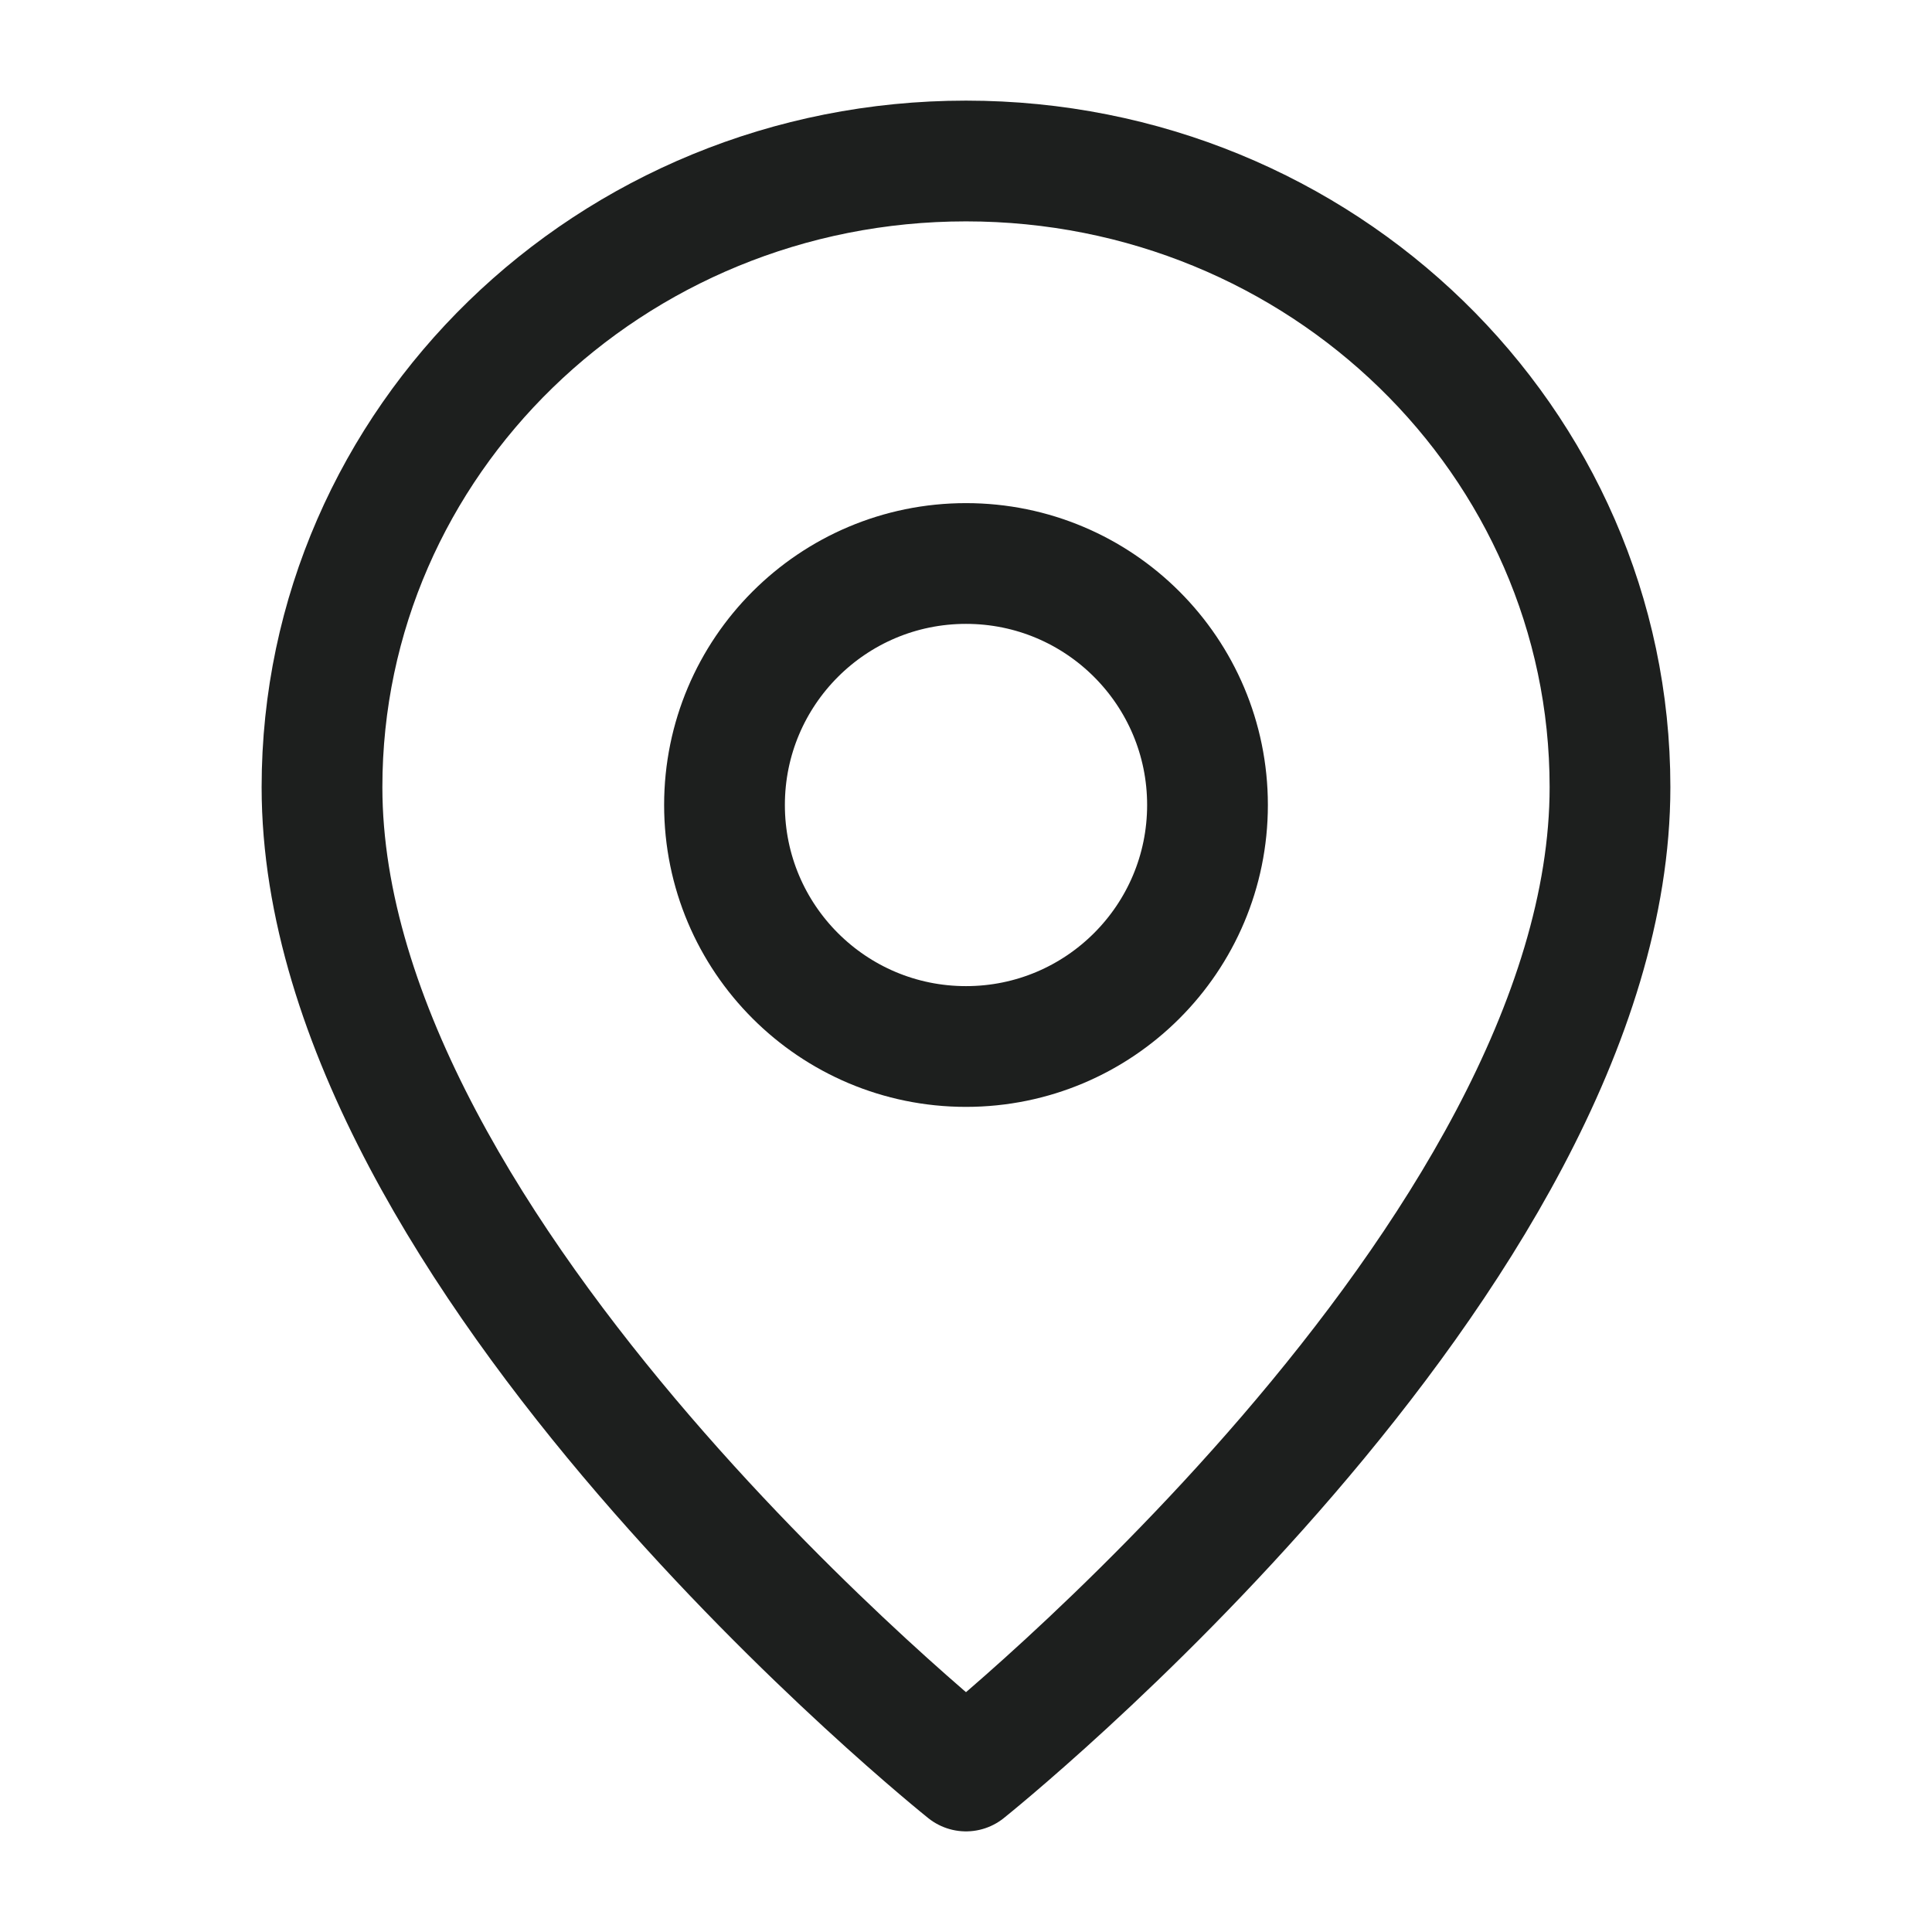 <svg width="24" height="24" viewBox="0 0 24 24" fill="none" xmlns="http://www.w3.org/2000/svg">
<path fill-rule="evenodd" clip-rule="evenodd" d="M12 13V13C10.343 13 9 11.657 9 10V10C9 8.343 10.343 7 12 7V7C13.657 7 15 8.343 15 10V10C15 11.657 13.657 13 12 13Z" stroke="#1D1F1E" stroke-width="1.5" stroke-linecap="round" stroke-linejoin="round"/>
<path fill-rule="evenodd" clip-rule="evenodd" d="M12 22C12 22 4 15.611 4 9.778C4 5.482 7.582 2 12 2C16.418 2 20 5.482 20 9.778C20 15.611 12 22 12 22Z" stroke="#1D1F1E" stroke-width="1.5" stroke-linecap="round" stroke-linejoin="round"/>
</svg>
